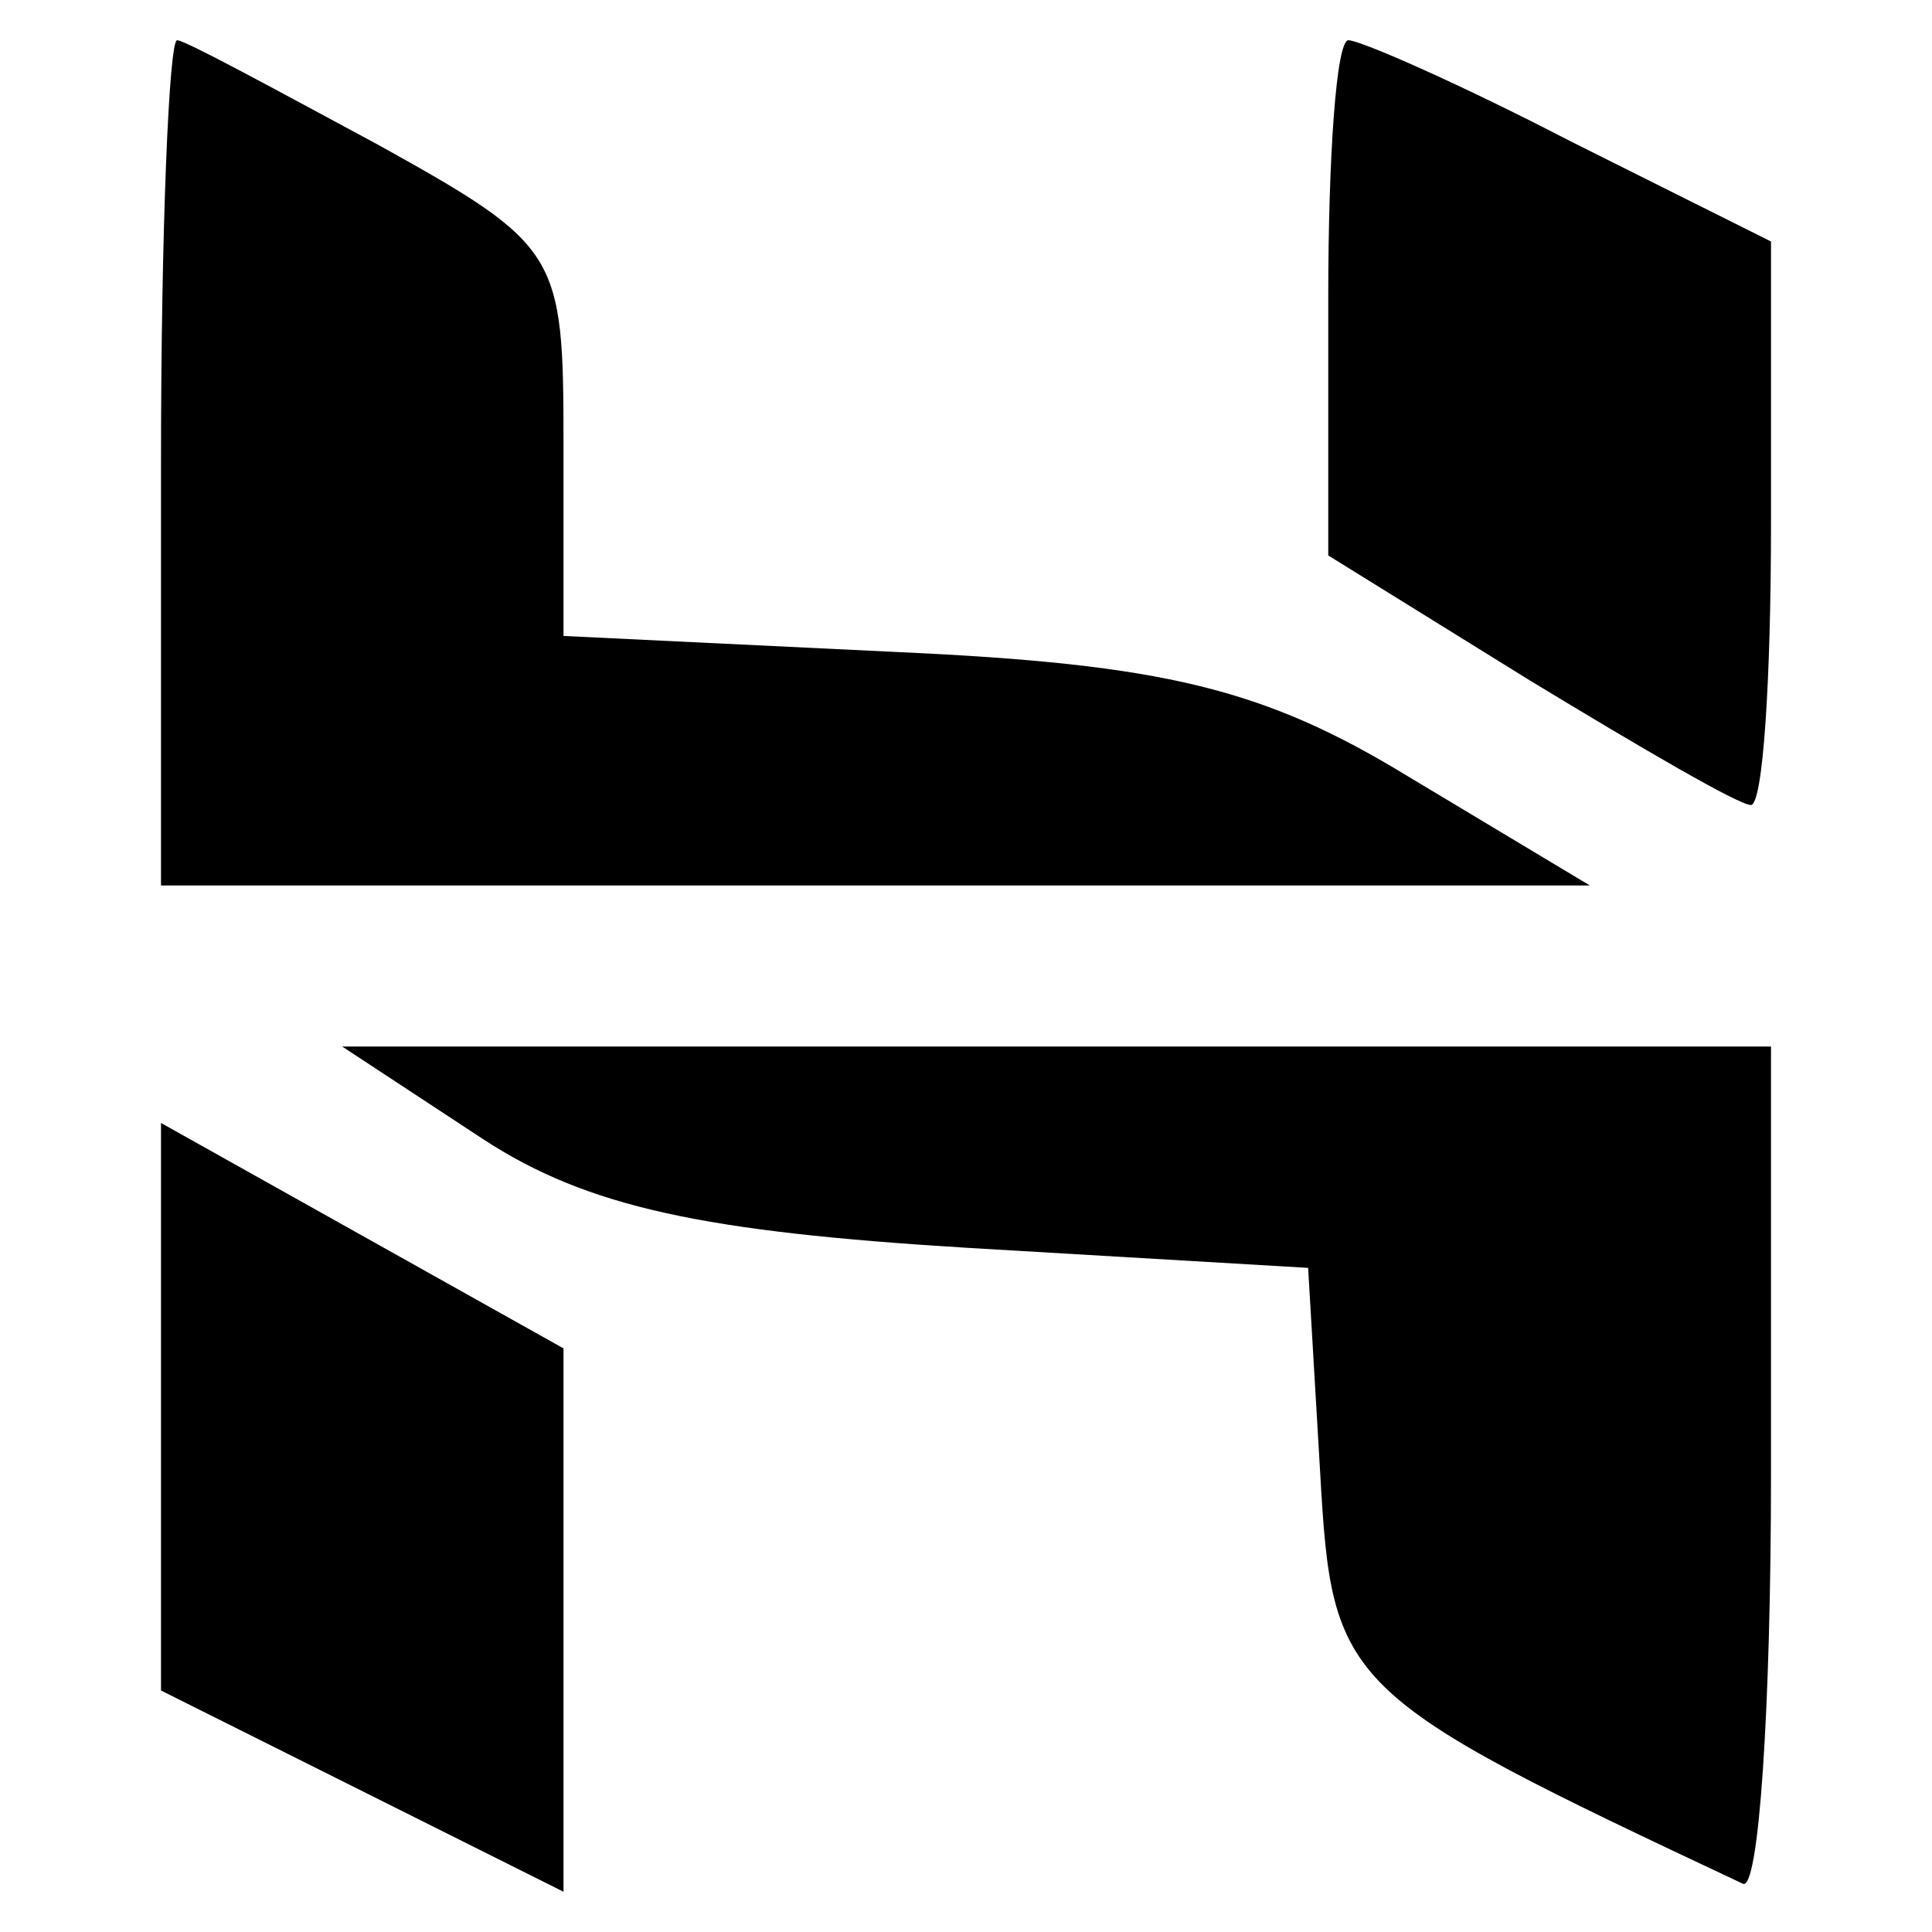 <?xml version="1.0" encoding="UTF-8" standalone="no"?>
<svg xmlns="http://www.w3.org/2000/svg" version="1.0" width="48pt" height="48pt" viewBox="0 0 48 48" preserveAspectRatio="xMidYMid meet">
  <g transform="translate(0,48) scale(0.1,-0.1)" fill="#000000" stroke="none">
    <path d="M40 365 l0 -105 178 0 177 0 -45 27 c-36 22 -61 28 -127 31 l-83 4 0 48 c0 47 -1 49 -46 74 -26 14 -48 26 -50 26 -2 0 -4 -47 -4 -105z"></path>
    <path d="M330 406 l0 -64 50 -31 c28 -17 52 -31 55 -31 3 0 5 31 5 70 l0 70 -50 25 c-27 14 -52 25 -55 25 -3 0 -5 -29 -5 -64z"></path>
    <path d="M120 197 c26 -17 55 -23 120 -27 l85 -5 3 -51 c3 -53 5 -55 105 -102 4 -2 7 44 7 102 l0 106 -177 0 -178 0 35 -23z"></path>
    <path d="M40 131 l0 -71 50 -25 50 -25 0 67 0 68 -50 28 -50 28 0 -70z"></path>
  </g>
</svg>
